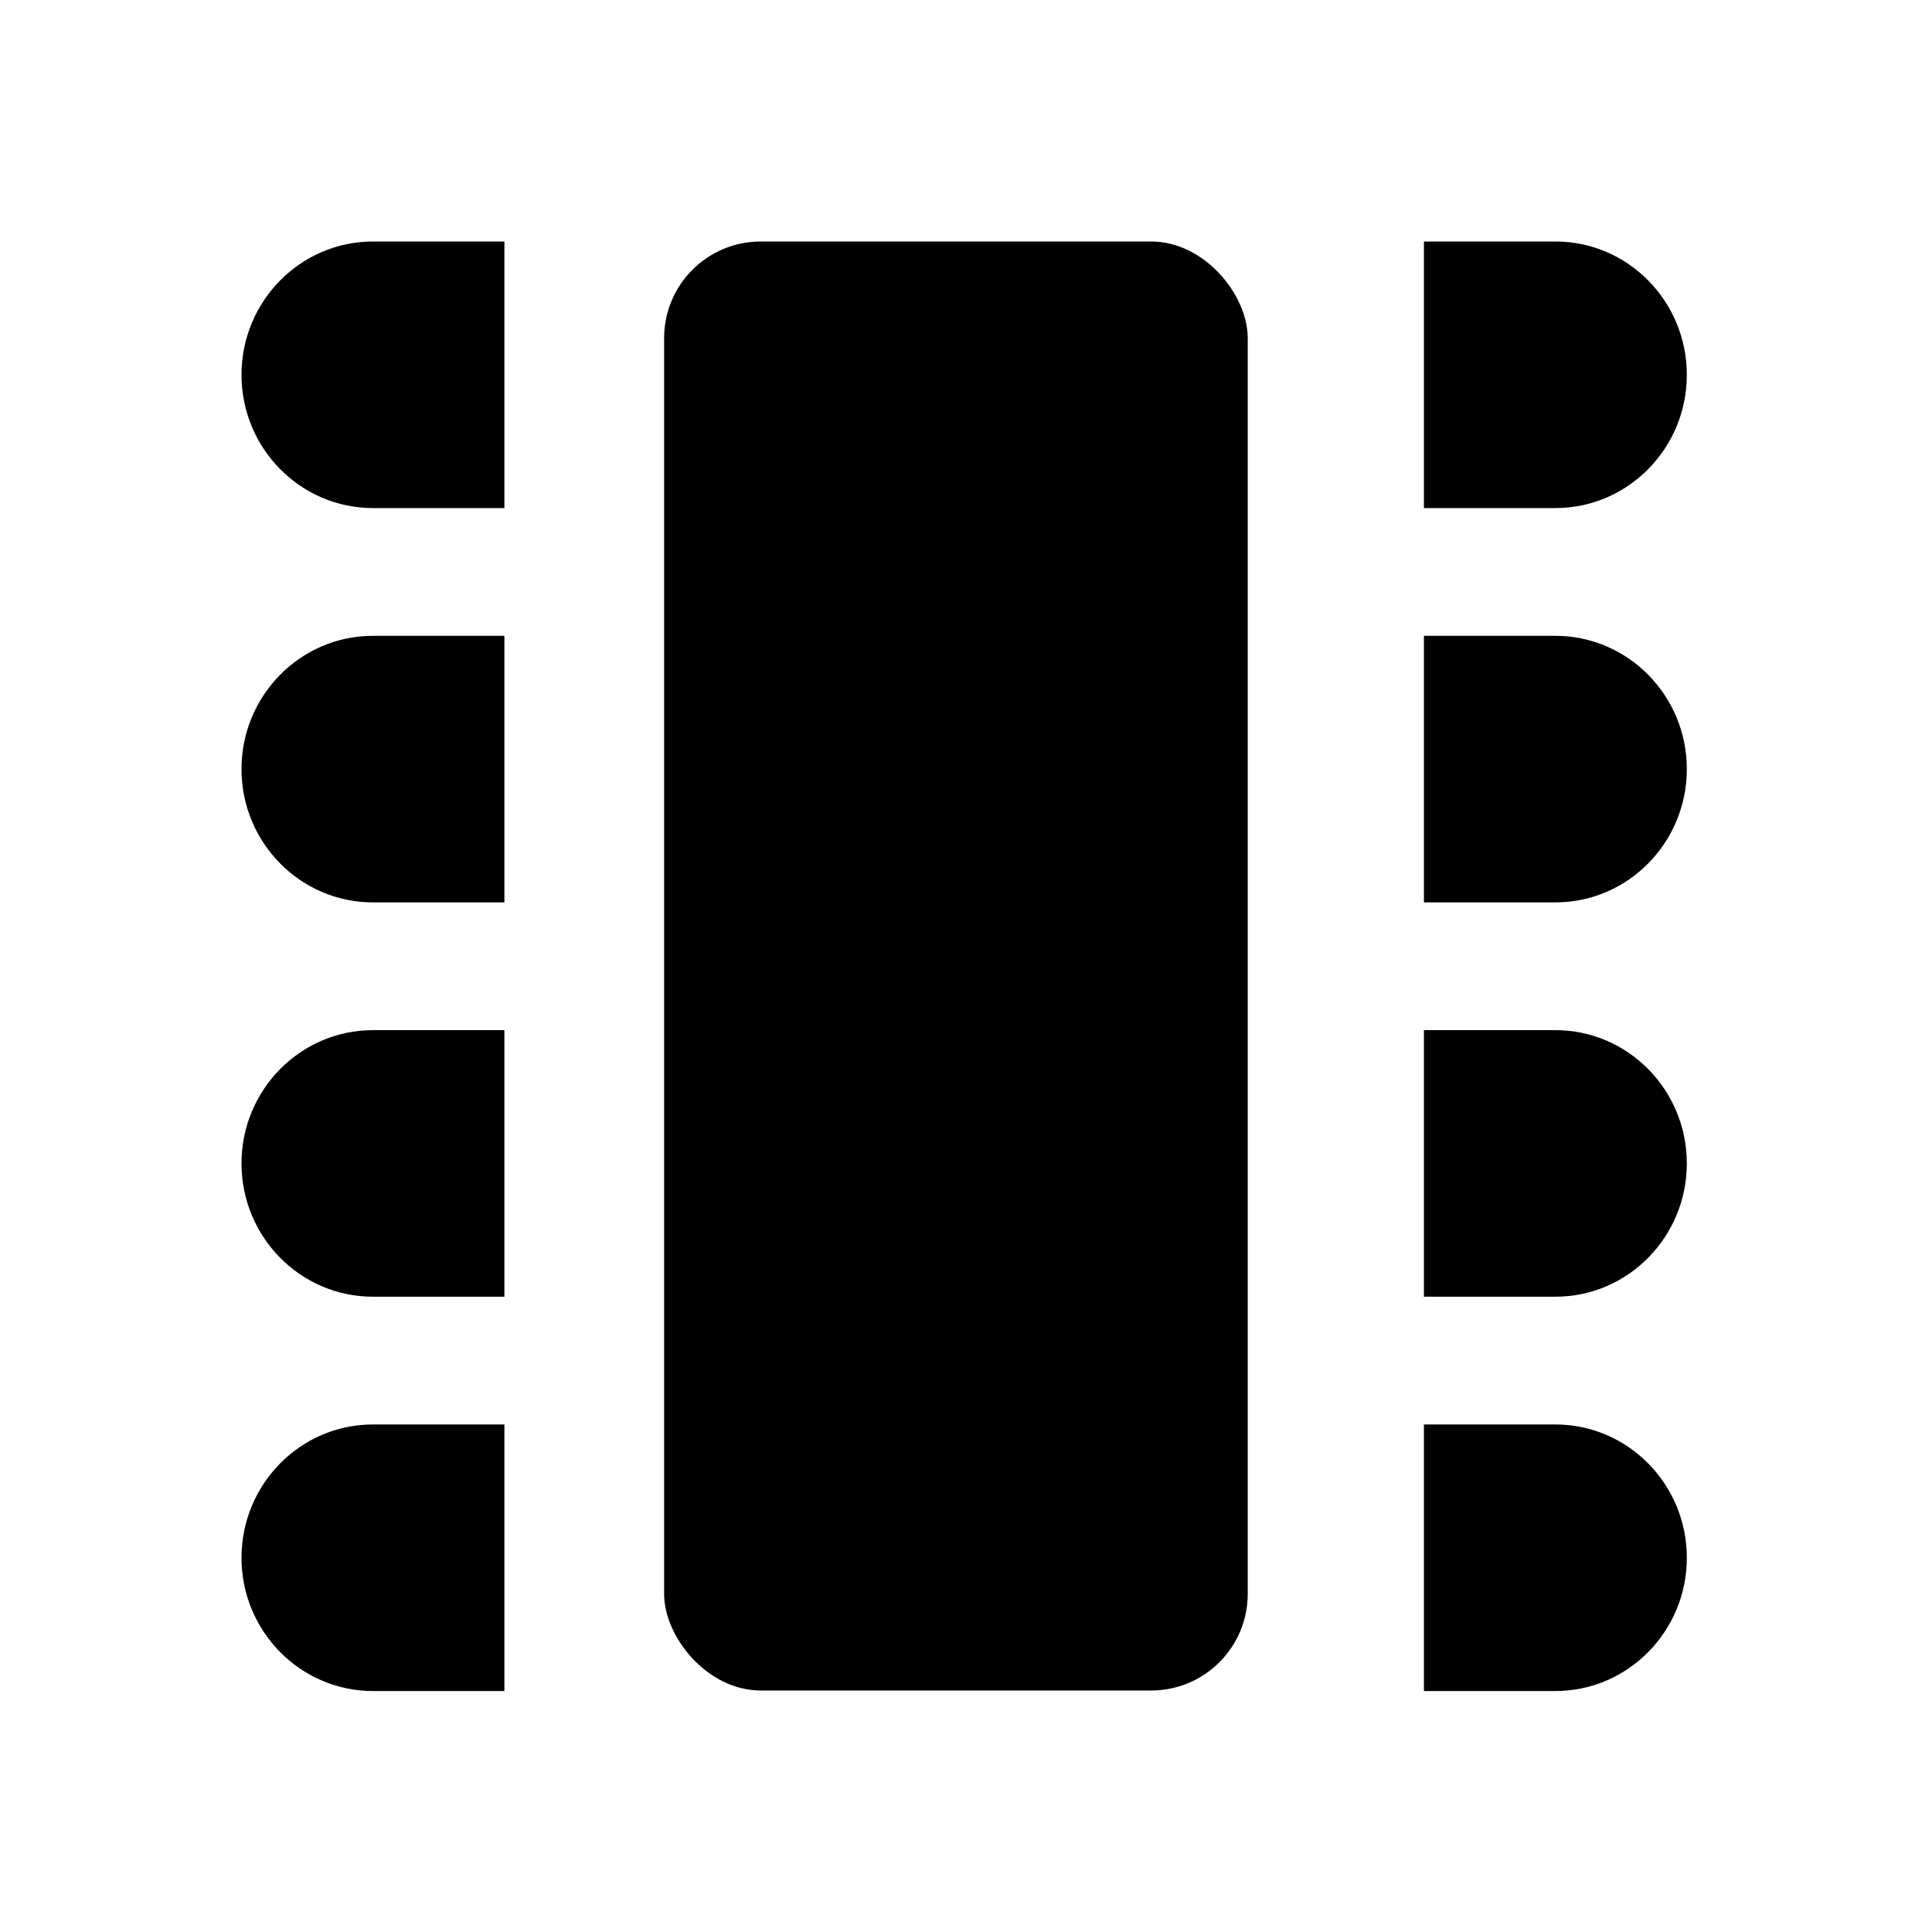 <?xml version="1.0" encoding="UTF-8"?> <svg xmlns="http://www.w3.org/2000/svg" width="40" height="40" viewBox="0 0 40 40" fill="none"><path d="M7.721 10.519L10.443 10.519L10.443 5L7.721 5C6.22 5 5 6.237 5 7.76C5 9.282 6.22 10.519 7.721 10.519Z" fill="black"></path><path d="M7.721 18.683L10.443 18.683L10.443 13.164L7.721 13.164C6.22 13.164 5 14.401 5 15.924C5 17.446 6.22 18.683 7.721 18.683Z" fill="black"></path><path d="M7.721 26.847L10.443 26.847L10.443 21.328L7.721 21.328C6.22 21.328 5 22.565 5 24.087C5 25.61 6.22 26.847 7.721 26.847Z" fill="black"></path><path d="M7.721 35.011L10.443 35.011L10.443 29.492L7.721 29.492C6.22 29.492 5 30.729 5 32.252C5 33.774 6.22 35.011 7.721 35.011Z" fill="black"></path><path d="M32.203 5L29.481 5L29.481 10.519L32.203 10.519C33.704 10.519 34.924 9.282 34.924 7.76C34.924 6.237 33.704 5 32.203 5Z" fill="black"></path><path d="M32.203 13.164L29.481 13.164L29.481 18.683L32.203 18.683C33.704 18.683 34.924 17.446 34.924 15.924C34.924 14.401 33.704 13.164 32.203 13.164Z" fill="black"></path><path d="M32.203 21.328L29.481 21.328L29.481 26.847L32.203 26.847C33.704 26.847 34.924 25.61 34.924 24.088C34.924 22.565 33.704 21.328 32.203 21.328Z" fill="black"></path><path d="M32.203 29.492L29.481 29.492L29.481 35.011L32.203 35.011C33.704 35.011 34.924 33.774 34.924 32.252C34.924 30.729 33.704 29.492 32.203 29.492Z" fill="black"></path><rect x="13.75" y="5" width="12.083" height="30" rx="2" fill="black"></rect></svg> 